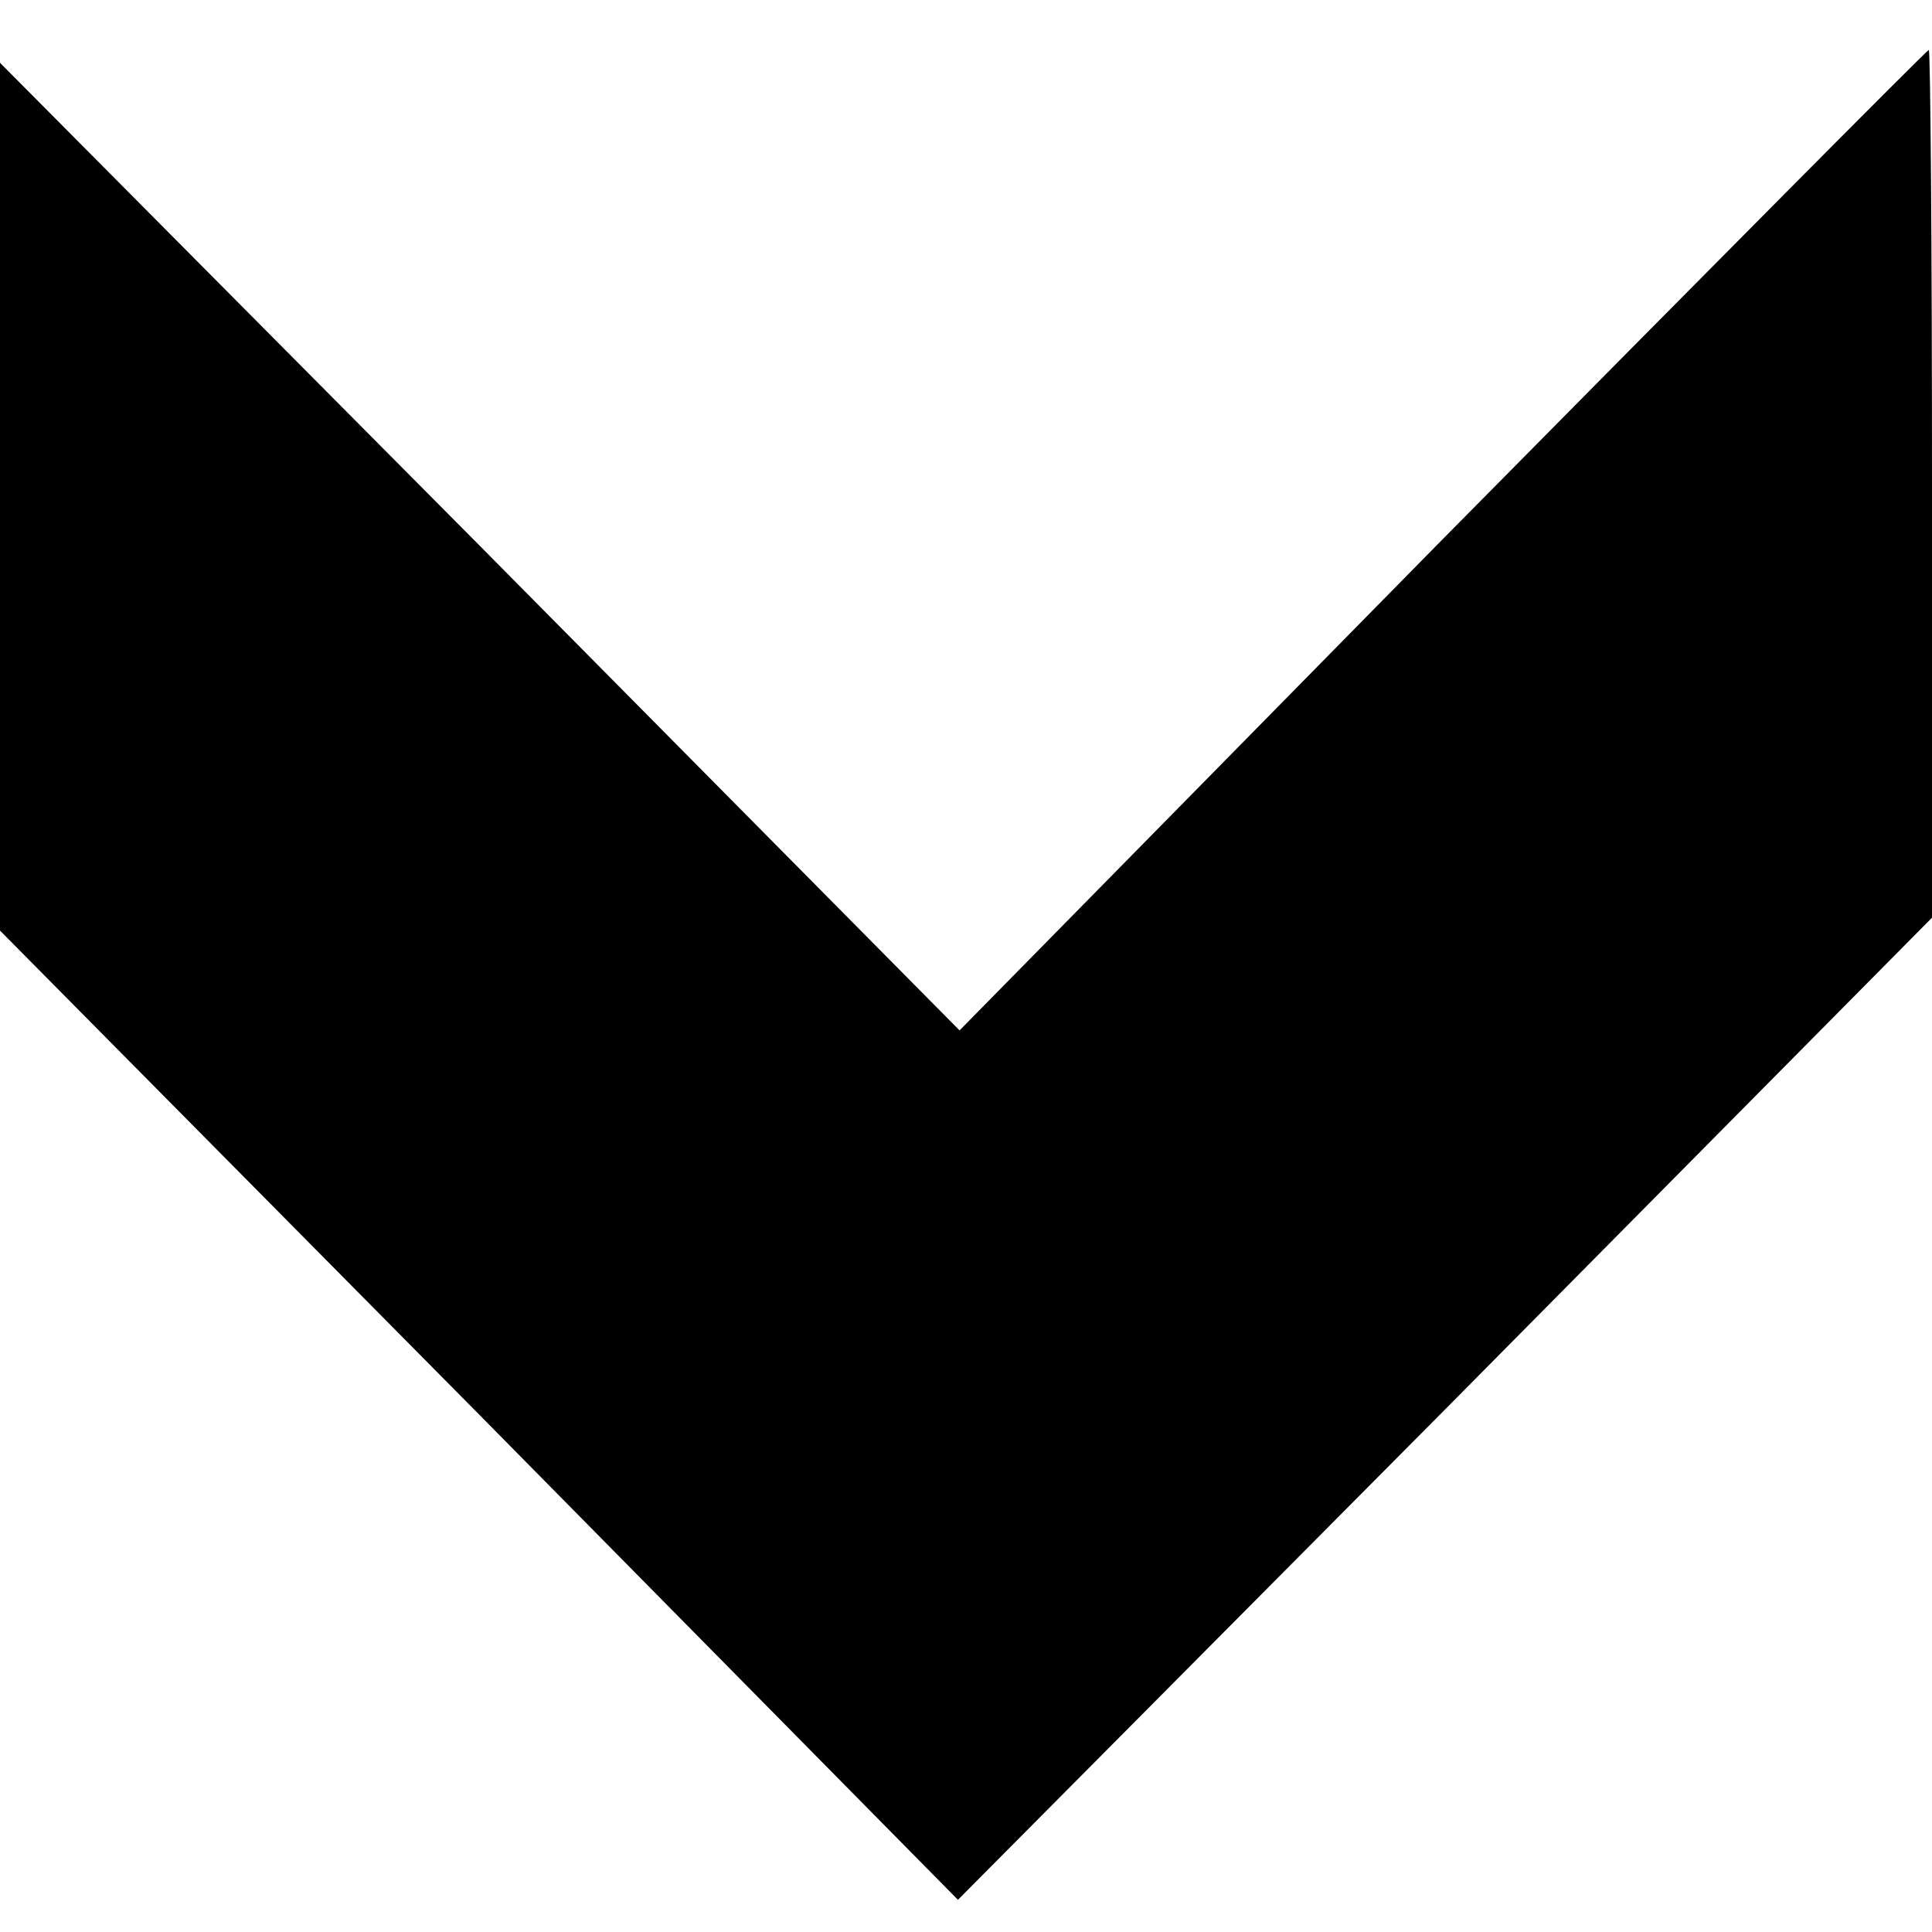 <?xml version="1.0" standalone="no"?>
<!DOCTYPE svg PUBLIC "-//W3C//DTD SVG 20010904//EN"
 "http://www.w3.org/TR/2001/REC-SVG-20010904/DTD/svg10.dtd">
<svg version="1.0" xmlns="http://www.w3.org/2000/svg"
 width="120pt" height="120pt" viewBox="0 0 120 120"
 preserveAspectRatio="xMidYMid meet">
<g transform="translate(0,120) scale(0.1,-0.1)"
fill="#000000" stroke="none">
<path d="M895 864 l-299 -304 -298 301 -298 300 0 -269 0 -270 298 -301 297
-301 303 305 302 305 0 270 c0 149 -1 270 -2 269 -2 -1 -138 -138 -303 -305z"/>
</g>
</svg>
